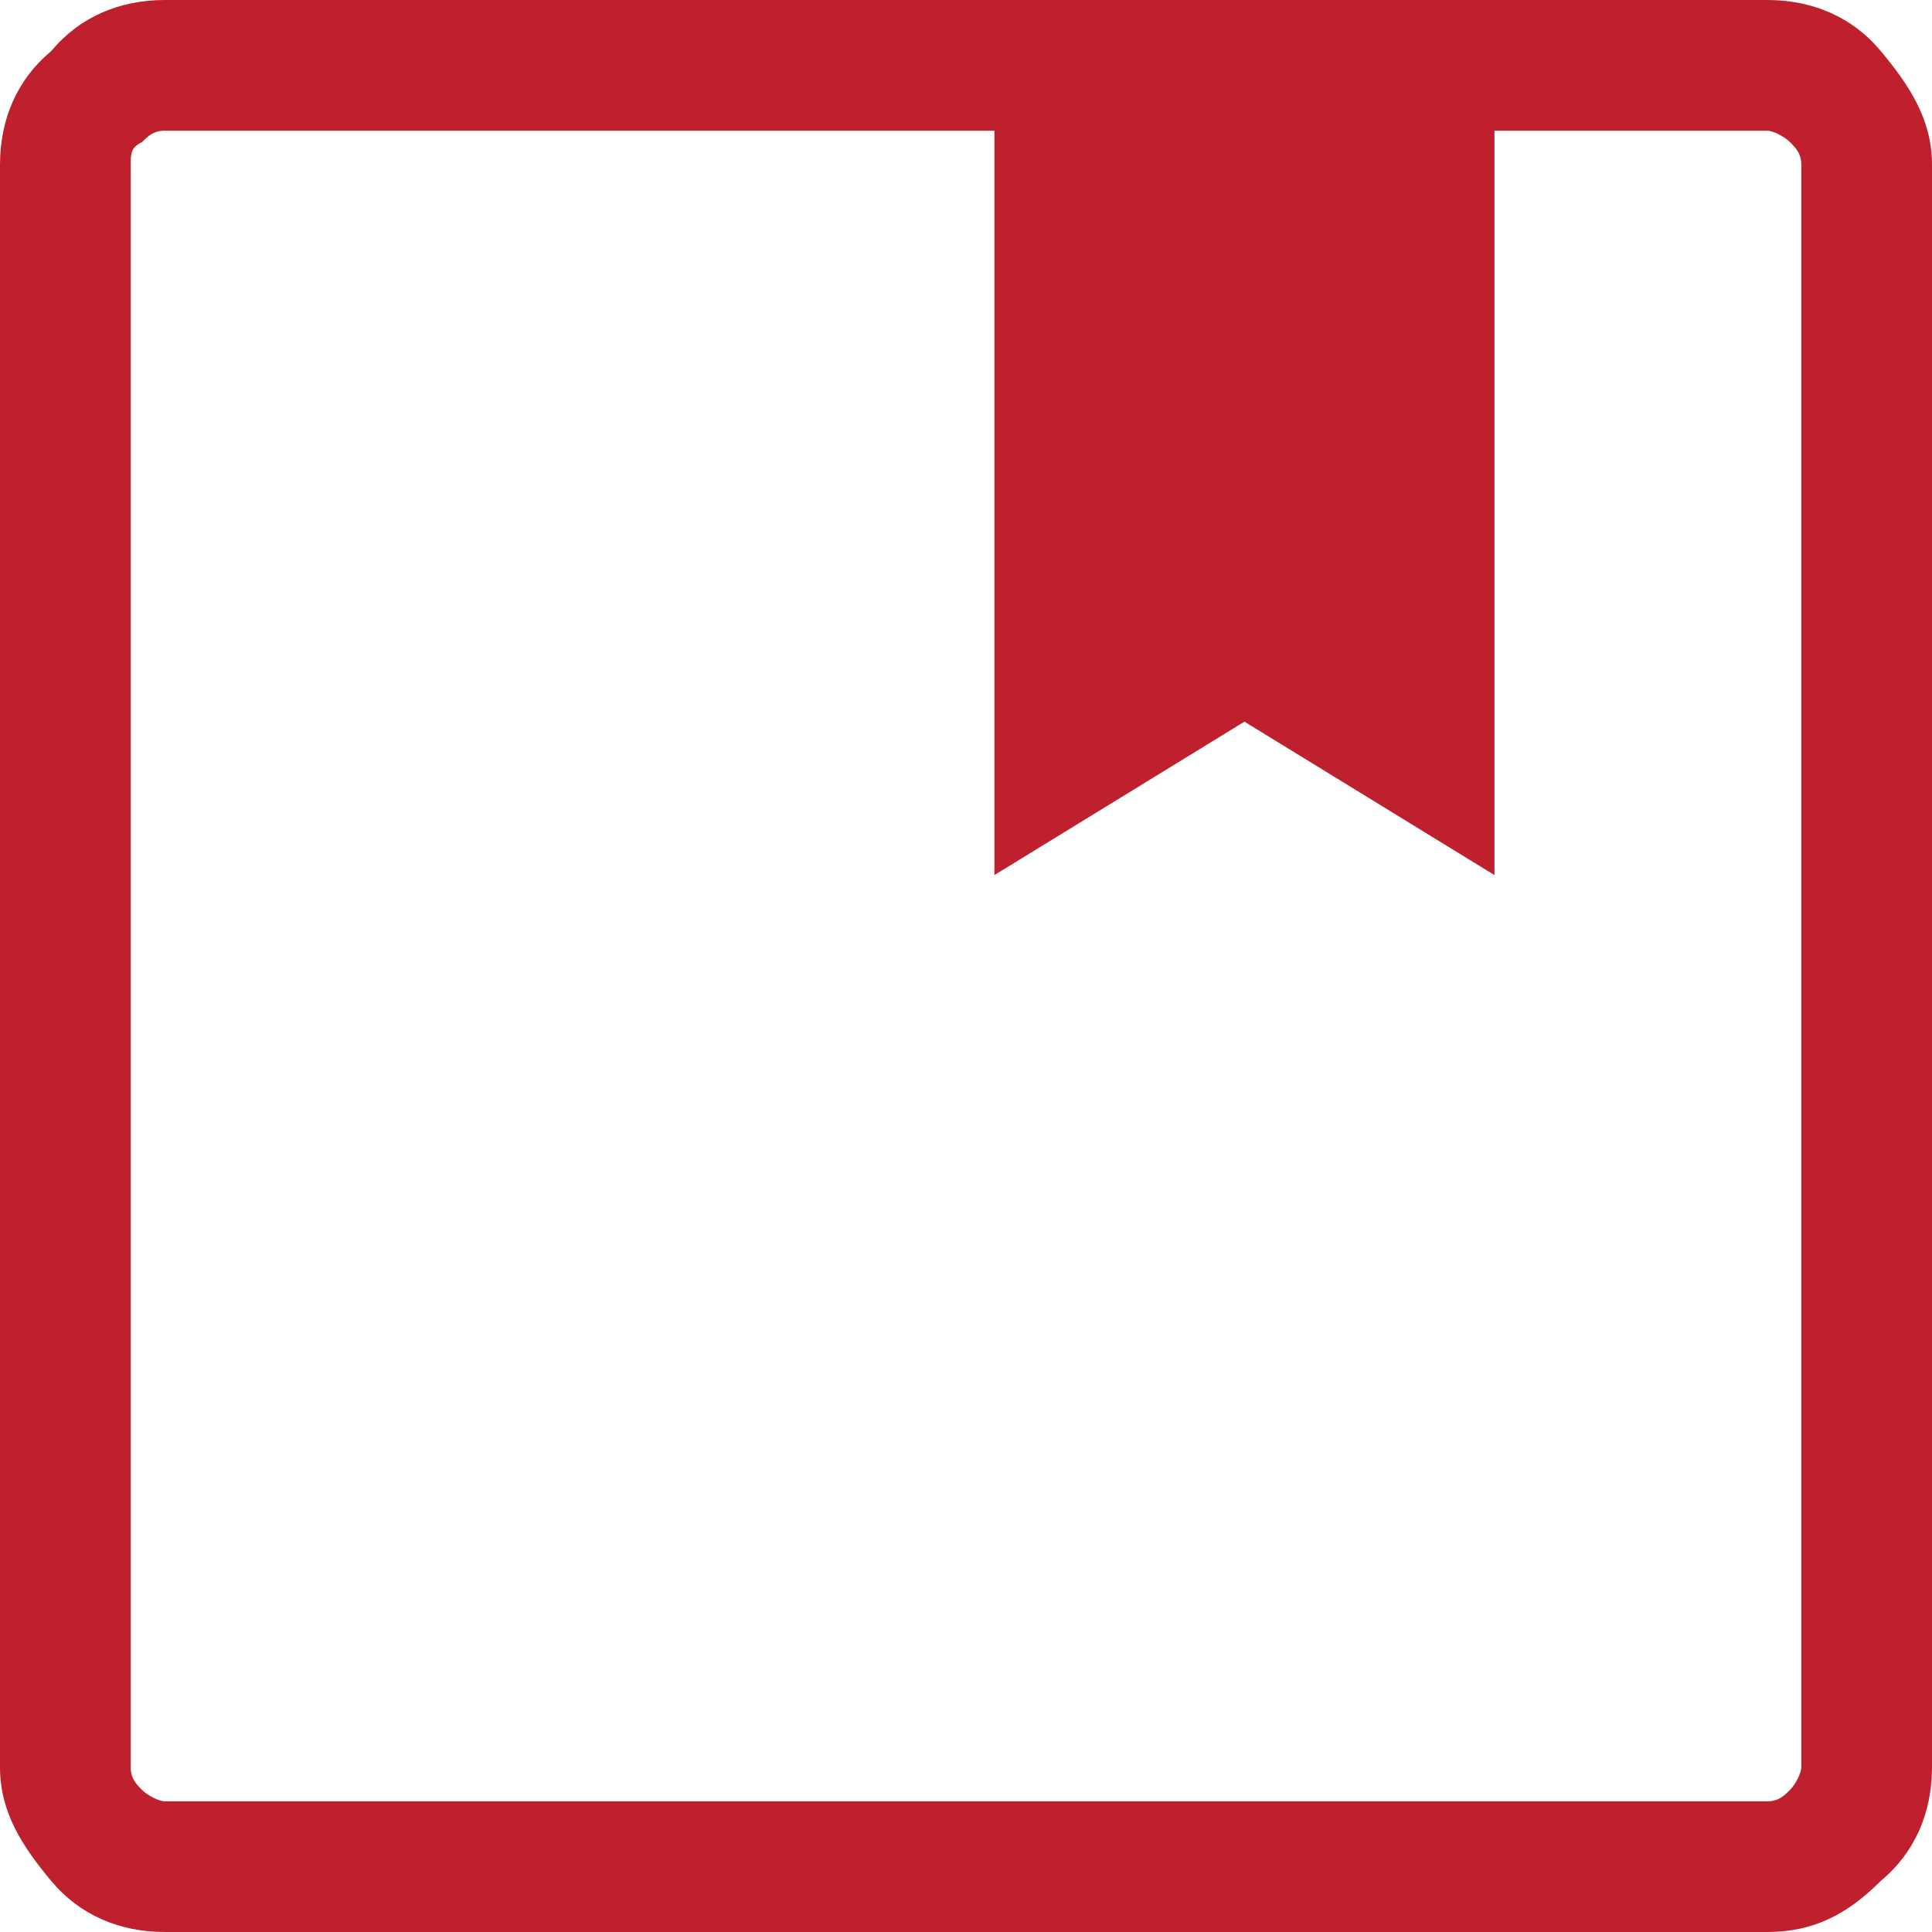<?xml version="1.0" encoding="utf-8"?>
<!-- Generator: Adobe Illustrator 28.0.0, SVG Export Plug-In . SVG Version: 6.00 Build 0)  -->
<svg version="1.1" id="Layer_1" xmlns="http://www.w3.org/2000/svg" xmlns:xlink="http://www.w3.org/1999/xlink" x="0px" y="0px"
	 viewBox="0 0 34 34" style="enable-background:new 0 0 34 34;" xml:space="preserve">
<style type="text/css">
	.st0{fill:#BF202E;}
</style>
<path class="st0" d="M2.9,34c-0.8,0-1.5-0.3-2-0.9S0,31.9,0,31.1V2.9c0-0.8,0.3-1.5,0.9-2C1.4,0.3,2.1,0,2.9,0h28.2
	c0.8,0,1.5,0.3,2,0.9s0.9,1.2,0.9,2v28.2c0,0.8-0.3,1.5-0.9,2c-0.6,0.6-1.2,0.9-2,0.9C31.1,34,2.9,34,2.9,34z M2.3,2.9v28.2
	c0,0.2,0.1,0.3,0.2,0.4c0.1,0.1,0.3,0.2,0.4,0.2h28.2c0.2,0,0.3-0.1,0.4-0.2c0.1-0.1,0.2-0.3,0.2-0.4V2.9c0-0.2-0.1-0.3-0.2-0.4
	c-0.1-0.1-0.3-0.2-0.4-0.2h-4.8v13.1l-4.4-2.7l-4.4,2.7V2.3H2.9c-0.2,0-0.3,0.1-0.4,0.2C2.3,2.6,2.3,2.7,2.3,2.9z M2.3,31.7V2.3
	C2.3,2.3,2.3,31.7,2.3,31.7z"/>
</svg>
